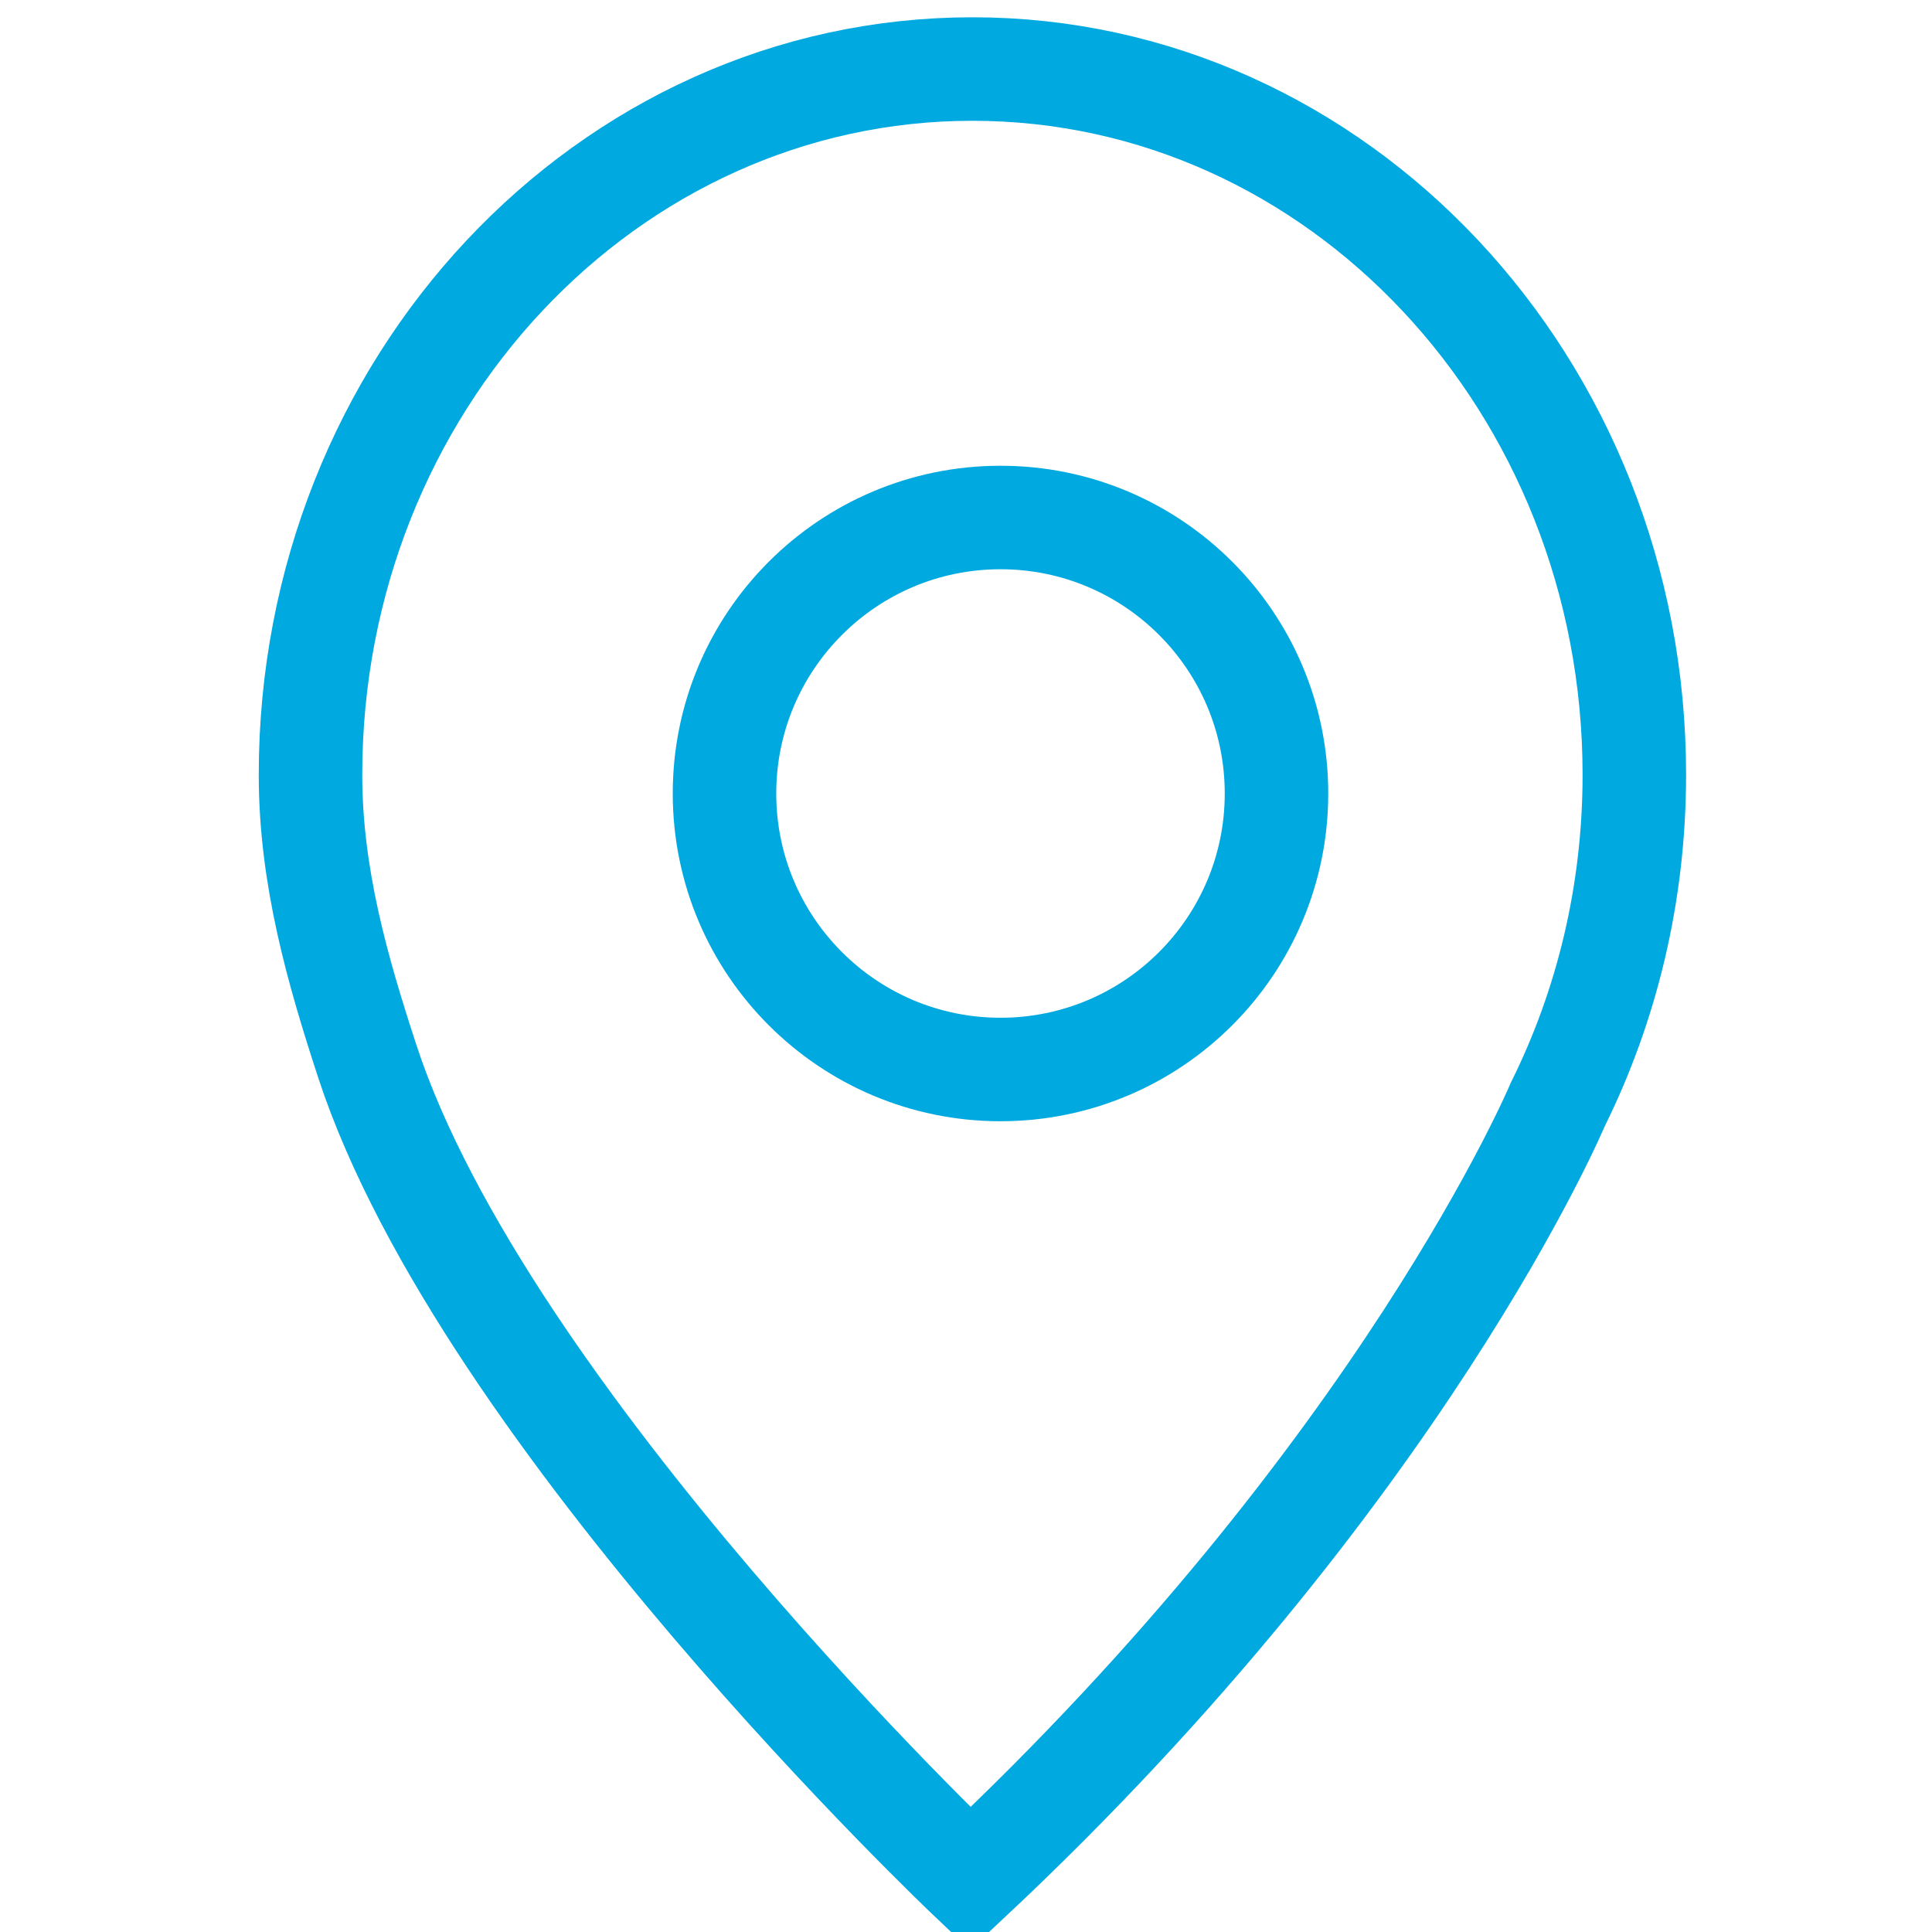 <?xml version="1.0" encoding="UTF-8"?>
<svg width="56px" height="56px" viewBox="0 0 56 56" version="1.1" xmlns="http://www.w3.org/2000/svg" xmlns:xlink="http://www.w3.org/1999/xlink">
    <title>ico_italgas_blu_misurazioni</title>
    <g id="ico_italgas_blu_misurazioni" stroke="none" stroke-width="1" fill="none" fill-rule="evenodd">
        <g id="Group-5" transform="translate(28.186, 28.229) rotate(180) translate(-28.186, -28.229) translate(9, 2)" stroke="#00A9E0" stroke-width="3">
            <path d="M36.731,23.712 C37.586,26.33 38.372,29.051 38.372,32.003 C38.372,43.299 29.782,52.457 19.186,52.457 C8.59,52.457 0,43.299 0,32.003 C0,28.552 0.801,25.301 2.217,22.449 C2.217,22.449 6.691,11.784 19.25,0 C19.25,0 33.347,13.354 36.731,23.712 Z" id="Stroke-3"></path>
        </g>
        <circle id="Oval" stroke="#00A9E0" stroke-width="3" cx="29" cy="23" r="8"></circle>
    </g>
</svg>